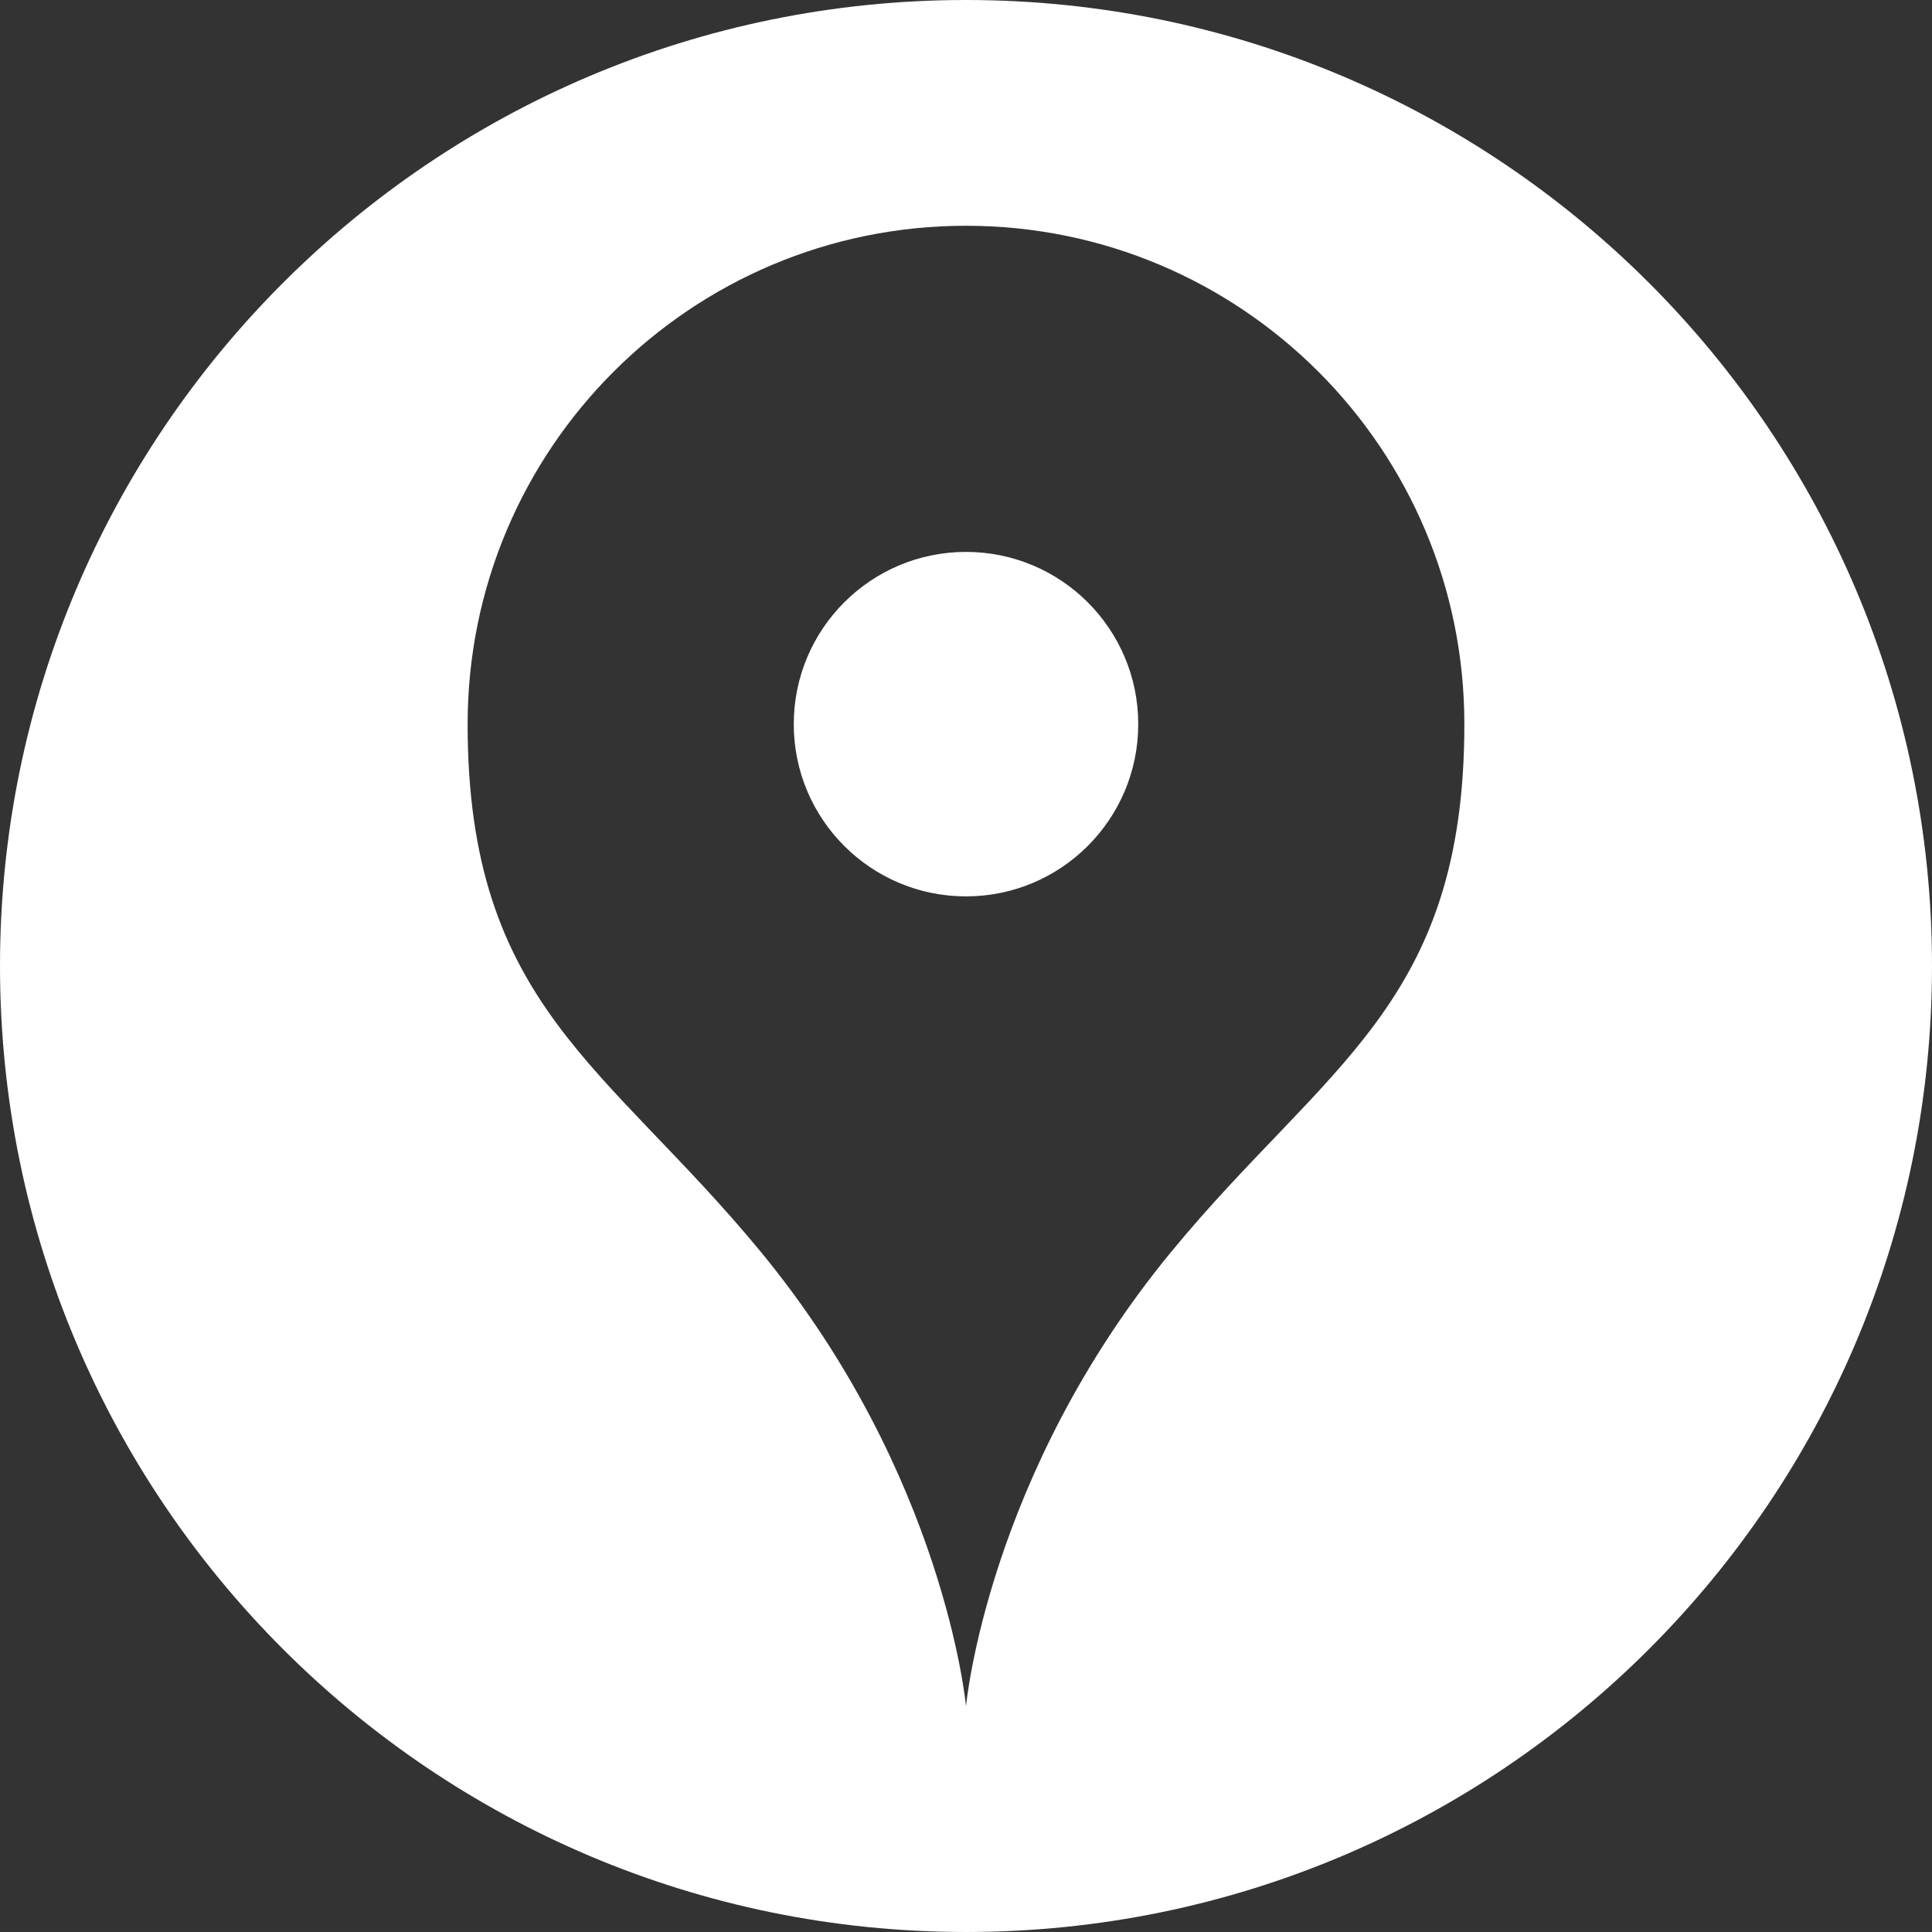 <?xml version="1.0" encoding="iso-8859-1"?>
<!-- Generator: Adobe Illustrator 12.0.0, SVG Export Plug-In . SVG Version: 6.00 Build 51448)  -->
<!DOCTYPE svg PUBLIC "-//W3C//DTD SVG 1.1//EN" "http://www.w3.org/Graphics/SVG/1.1/DTD/svg11.dtd">
<svg  version="1.1" id="&#x30EC;&#x30A4;&#x30E4;&#x30FC;_1" xmlns="http://www.w3.org/2000/svg" xmlns:xlink="http://www.w3.org/1999/xlink"
	 width="261" height="260.999" viewBox="0 0 261 260.999" style="overflow:visible;enable-background:new 0 0 261 260.999;"
	 xml:space="preserve">
<rect x="0" y="0" width="261" height="260.999" fill="#333333" stroke="none"/>
<path style="fill:#FFFFFF;" d="M130.5,74.559c-12.85,0-23.268,10.417-23.268,23.268c0,12.85,10.417,23.267,23.268,23.267
	c12.85,0,23.268-10.417,23.268-23.267C153.768,84.976,143.35,74.559,130.5,74.559z M130.5,0C58.427,0,0,58.427,0,130.499
	c0,72.073,58.427,130.5,130.5,130.5c72.074,0,130.5-58.427,130.5-130.5C261,58.427,202.574,0,130.5,0z M158.223,169.114
	C133.354,199.313,130.5,230.5,130.5,230.5s-2.854-31.188-27.723-61.387c-20.792-25.247-39.604-33.333-39.604-71.288
	c0-37.188,30.138-67.326,67.326-67.326c37.188,0,67.326,30.139,67.326,67.327C197.827,135.78,179.016,143.866,158.223,169.114z"/>
</svg>
